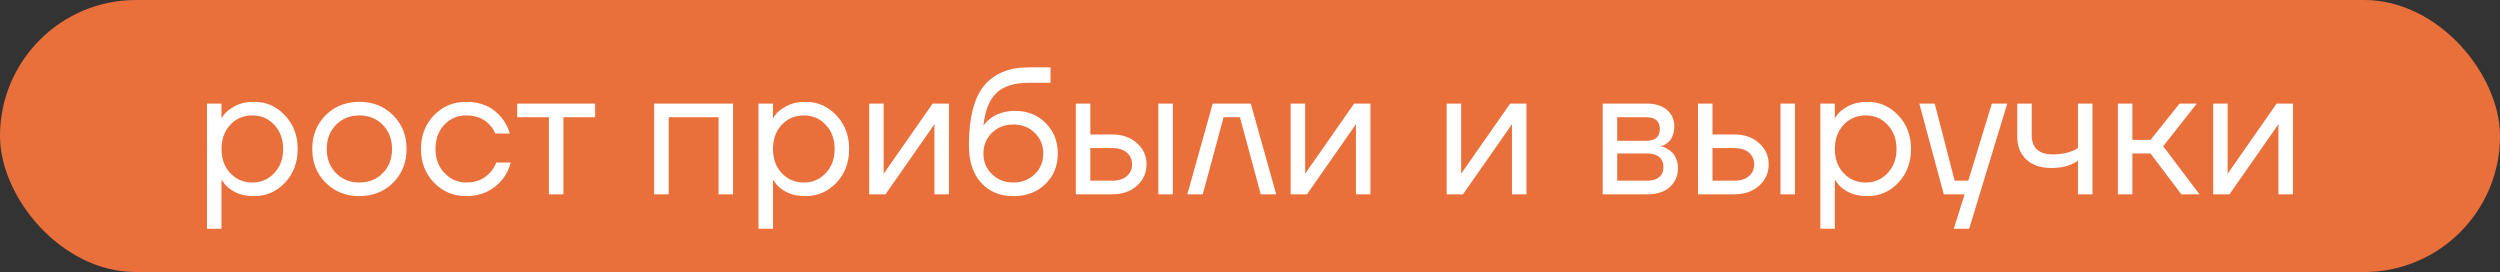 <?xml version="1.0" encoding="UTF-8"?> <svg xmlns="http://www.w3.org/2000/svg" width="386" height="42" viewBox="0 0 386 42" fill="none"><rect x="0" y="0" width="386" height="42" fill="#333333" stroke="none"/><rect width="386" height="42" rx="21" fill="#EA703B"></rect><path d="M31.96 35.32V16H34.2V18.24H34.228L34.508 17.82C34.825 17.335 35.395 16.868 36.216 16.42C37.037 15.953 38.045 15.72 39.24 15.72C41.107 15.72 42.693 16.42 44 17.82C45.307 19.201 45.96 20.928 45.96 23C45.96 25.072 45.307 26.808 44 28.208C42.693 29.589 41.107 30.28 39.24 30.28C38.045 30.28 37.028 30.056 36.188 29.608C35.367 29.141 34.807 28.656 34.508 28.152L34.228 27.76H34.2V35.32H31.96ZM35.544 19.276C34.648 20.247 34.2 21.488 34.2 23C34.2 24.512 34.648 25.753 35.544 26.724C36.459 27.695 37.597 28.18 38.96 28.18C40.323 28.18 41.452 27.695 42.348 26.724C43.263 25.753 43.72 24.512 43.72 23C43.72 21.488 43.263 20.247 42.348 19.276C41.452 18.305 40.323 17.82 38.96 17.82C37.597 17.82 36.459 18.305 35.544 19.276ZM50.282 28.208C48.901 26.827 48.21 25.091 48.21 23C48.21 20.909 48.901 19.173 50.282 17.792C51.663 16.411 53.399 15.72 55.49 15.72C57.581 15.72 59.316 16.411 60.698 17.792C62.079 19.173 62.77 20.909 62.77 23C62.77 25.091 62.079 26.827 60.698 28.208C59.316 29.589 57.581 30.28 55.49 30.28C53.399 30.28 51.663 29.589 50.282 28.208ZM51.878 19.276C50.926 20.247 50.45 21.488 50.45 23C50.45 24.512 50.926 25.753 51.878 26.724C52.83 27.695 54.034 28.18 55.49 28.18C56.946 28.18 58.15 27.695 59.102 26.724C60.054 25.753 60.53 24.512 60.53 23C60.53 21.488 60.054 20.247 59.102 19.276C58.15 18.305 56.946 17.82 55.49 17.82C54.034 17.82 52.83 18.305 51.878 19.276ZM67.015 28.208C65.671 26.827 64.999 25.091 64.999 23C64.999 20.909 65.671 19.173 67.015 17.792C68.359 16.411 70.02 15.72 71.999 15.72C74.295 15.72 76.115 16.541 77.459 18.184C78.038 18.912 78.458 19.724 78.719 20.62H76.479C76.274 20.116 75.966 19.649 75.555 19.22C74.659 18.287 73.474 17.82 71.999 17.82C70.636 17.82 69.498 18.305 68.583 19.276C67.687 20.247 67.239 21.488 67.239 23C67.239 24.512 67.706 25.753 68.639 26.724C69.572 27.695 70.692 28.18 71.999 28.18C73.53 28.18 74.752 27.667 75.667 26.64C76.078 26.211 76.395 25.697 76.619 25.1H78.859C78.616 26.052 78.187 26.92 77.571 27.704C76.152 29.421 74.295 30.28 71.999 30.28C70.02 30.28 68.359 29.589 67.015 28.208ZM79.851 18.1V16H91.891V18.1H86.991V30H84.751V18.1H79.851ZM101.003 30V16H113.183V30H110.943V18.1H103.243V30H101.003ZM117.108 35.32V16H119.348V18.24H119.376L119.656 17.82C119.974 17.335 120.543 16.868 121.364 16.42C122.186 15.953 123.194 15.72 124.388 15.72C126.255 15.72 127.842 16.42 129.148 17.82C130.455 19.201 131.108 20.928 131.108 23C131.108 25.072 130.455 26.808 129.148 28.208C127.842 29.589 126.255 30.28 124.388 30.28C123.194 30.28 122.176 30.056 121.336 29.608C120.515 29.141 119.955 28.656 119.656 28.152L119.376 27.76H119.348V35.32H117.108ZM120.692 19.276C119.796 20.247 119.348 21.488 119.348 23C119.348 24.512 119.796 25.753 120.692 26.724C121.607 27.695 122.746 28.18 124.108 28.18C125.471 28.18 126.6 27.695 127.496 26.724C128.411 25.753 128.868 24.512 128.868 23C128.868 21.488 128.411 20.247 127.496 19.276C126.6 18.305 125.471 17.82 124.108 17.82C122.746 17.82 121.607 18.305 120.692 19.276ZM134.198 30V16H136.438V26.5L136.41 26.78H136.466L143.998 16H146.518V30H144.278V19.5L144.306 19.22H144.25L136.718 30H134.198ZM149.6 22.44C149.6 18.221 150.375 15.16 151.924 13.256C153.474 11.352 155.779 10.4 158.84 10.4H162.2V12.78H158.84C156.619 12.78 154.958 13.303 153.856 14.348C152.774 15.375 152.102 17.045 151.84 19.36H151.868C152.148 18.949 152.522 18.576 152.988 18.24C154.034 17.493 155.284 17.12 156.74 17.12C158.644 17.12 160.212 17.745 161.444 18.996C162.695 20.228 163.32 21.796 163.32 23.7C163.32 25.623 162.676 27.2 161.388 28.432C160.119 29.664 158.476 30.28 156.46 30.28C154.388 30.28 152.727 29.589 151.476 28.208C150.226 26.827 149.6 24.904 149.6 22.44ZM153.156 20.508C152.279 21.367 151.84 22.431 151.84 23.7C151.84 24.969 152.279 26.033 153.156 26.892C154.034 27.751 155.135 28.18 156.46 28.18C157.786 28.18 158.887 27.751 159.764 26.892C160.642 26.033 161.08 24.969 161.08 23.7C161.08 22.431 160.642 21.367 159.764 20.508C158.887 19.649 157.786 19.22 156.46 19.22C155.135 19.22 154.034 19.649 153.156 20.508ZM178.848 30V16H181.088V30H178.848ZM166.108 30V16H168.348V20.76H171.708C173.276 20.76 174.555 21.208 175.544 22.104C176.534 22.981 177.028 24.073 177.028 25.38C177.028 26.687 176.534 27.788 175.544 28.684C174.555 29.561 173.276 30 171.708 30H166.108ZM168.348 27.9H171.708C172.679 27.9 173.435 27.667 173.976 27.2C174.518 26.733 174.788 26.127 174.788 25.38C174.788 24.633 174.518 24.027 173.976 23.56C173.435 23.093 172.679 22.86 171.708 22.86H168.348V27.9ZM183.323 30L187.243 16H193.123L197.043 30H194.663L191.443 18.1H188.923L185.703 30H183.323ZM199.276 30V16H201.516V26.5L201.488 26.78H201.544L209.076 16H211.596V30H209.356V19.5L209.384 19.22H209.328L201.796 30H199.276ZM223.366 30V16H225.606V26.5L225.578 26.78H225.634L233.166 16H235.686V30H233.446V19.5L233.474 19.22H233.418L225.886 30H223.366ZM247.456 30V16H254.316C255.623 16 256.649 16.327 257.396 16.98C258.143 17.633 258.516 18.473 258.516 19.5C258.516 19.967 258.451 20.396 258.32 20.788C258.189 21.161 258.031 21.46 257.844 21.684C257.657 21.889 257.452 22.067 257.228 22.216C257.023 22.347 256.845 22.44 256.696 22.496C256.565 22.533 256.472 22.552 256.416 22.552V22.58C256.472 22.58 256.584 22.608 256.752 22.664C256.92 22.701 257.135 22.804 257.396 22.972C257.676 23.121 257.937 23.308 258.18 23.532C258.423 23.756 258.628 24.083 258.796 24.512C258.983 24.941 259.076 25.417 259.076 25.94C259.076 27.153 258.656 28.133 257.816 28.88C256.995 29.627 255.837 30 254.344 30H247.456ZM249.696 21.74H254.176C255.576 21.74 256.276 21.133 256.276 19.92C256.276 18.707 255.576 18.1 254.176 18.1H249.696V21.74ZM249.696 27.9H254.316C255.137 27.9 255.763 27.713 256.192 27.34C256.621 26.967 256.836 26.453 256.836 25.8C256.836 25.147 256.621 24.633 256.192 24.26C255.763 23.887 255.137 23.7 254.316 23.7H249.696V27.9ZM274.907 30V16H277.147V30H274.907ZM262.167 30V16H264.407V20.76H267.767C269.335 20.76 270.614 21.208 271.603 22.104C272.592 22.981 273.087 24.073 273.087 25.38C273.087 26.687 272.592 27.788 271.603 28.684C270.614 29.561 269.335 30 267.767 30H262.167ZM264.407 27.9H267.767C268.738 27.9 269.494 27.667 270.035 27.2C270.576 26.733 270.847 26.127 270.847 25.38C270.847 24.633 270.576 24.027 270.035 23.56C269.494 23.093 268.738 22.86 267.767 22.86H264.407V27.9ZM281.062 35.32V16H283.302V18.24H283.33L283.61 17.82C283.927 17.335 284.496 16.868 285.318 16.42C286.139 15.953 287.147 15.72 288.342 15.72C290.208 15.72 291.795 16.42 293.102 17.82C294.408 19.201 295.062 20.928 295.062 23C295.062 25.072 294.408 26.808 293.102 28.208C291.795 29.589 290.208 30.28 288.342 30.28C287.147 30.28 286.13 30.056 285.29 29.608C284.468 29.141 283.908 28.656 283.61 28.152L283.33 27.76H283.302V35.32H281.062ZM284.646 19.276C283.75 20.247 283.302 21.488 283.302 23C283.302 24.512 283.75 25.753 284.646 26.724C285.56 27.695 286.699 28.18 288.062 28.18C289.424 28.18 290.554 27.695 291.45 26.724C292.364 25.753 292.822 24.512 292.822 23C292.822 21.488 292.364 20.247 291.45 19.276C290.554 18.305 289.424 17.82 288.062 17.82C286.699 17.82 285.56 18.305 284.646 19.276ZM296.341 16H298.721L301.801 27.9H303.901L307.541 16H309.921L304.041 35.32H301.661L303.341 30H300.121L296.341 16ZM311.458 21.04V16H313.698V20.9C313.698 21.833 313.969 22.561 314.51 23.084C315.07 23.588 315.873 23.84 316.918 23.84C318.019 23.84 318.99 23.681 319.83 23.364C320.222 23.233 320.558 23.065 320.838 22.86V16H323.078V30H320.838V24.82C320.465 25.063 320.119 25.249 319.802 25.38C318.981 25.753 317.973 25.94 316.778 25.94C315.098 25.94 313.791 25.501 312.858 24.624C311.925 23.747 311.458 22.552 311.458 21.04ZM326.999 30V16H329.239V21.6H332.039L336.519 16H339.179L333.999 22.58L339.599 30H336.799L332.039 23.7H329.239V30H326.999ZM341.71 30V16H343.95V26.5L343.922 26.78H343.978L351.51 16H354.03V30H351.79V19.5L351.818 19.22H351.762L344.23 30H341.71Z" fill="white"></path></svg> 